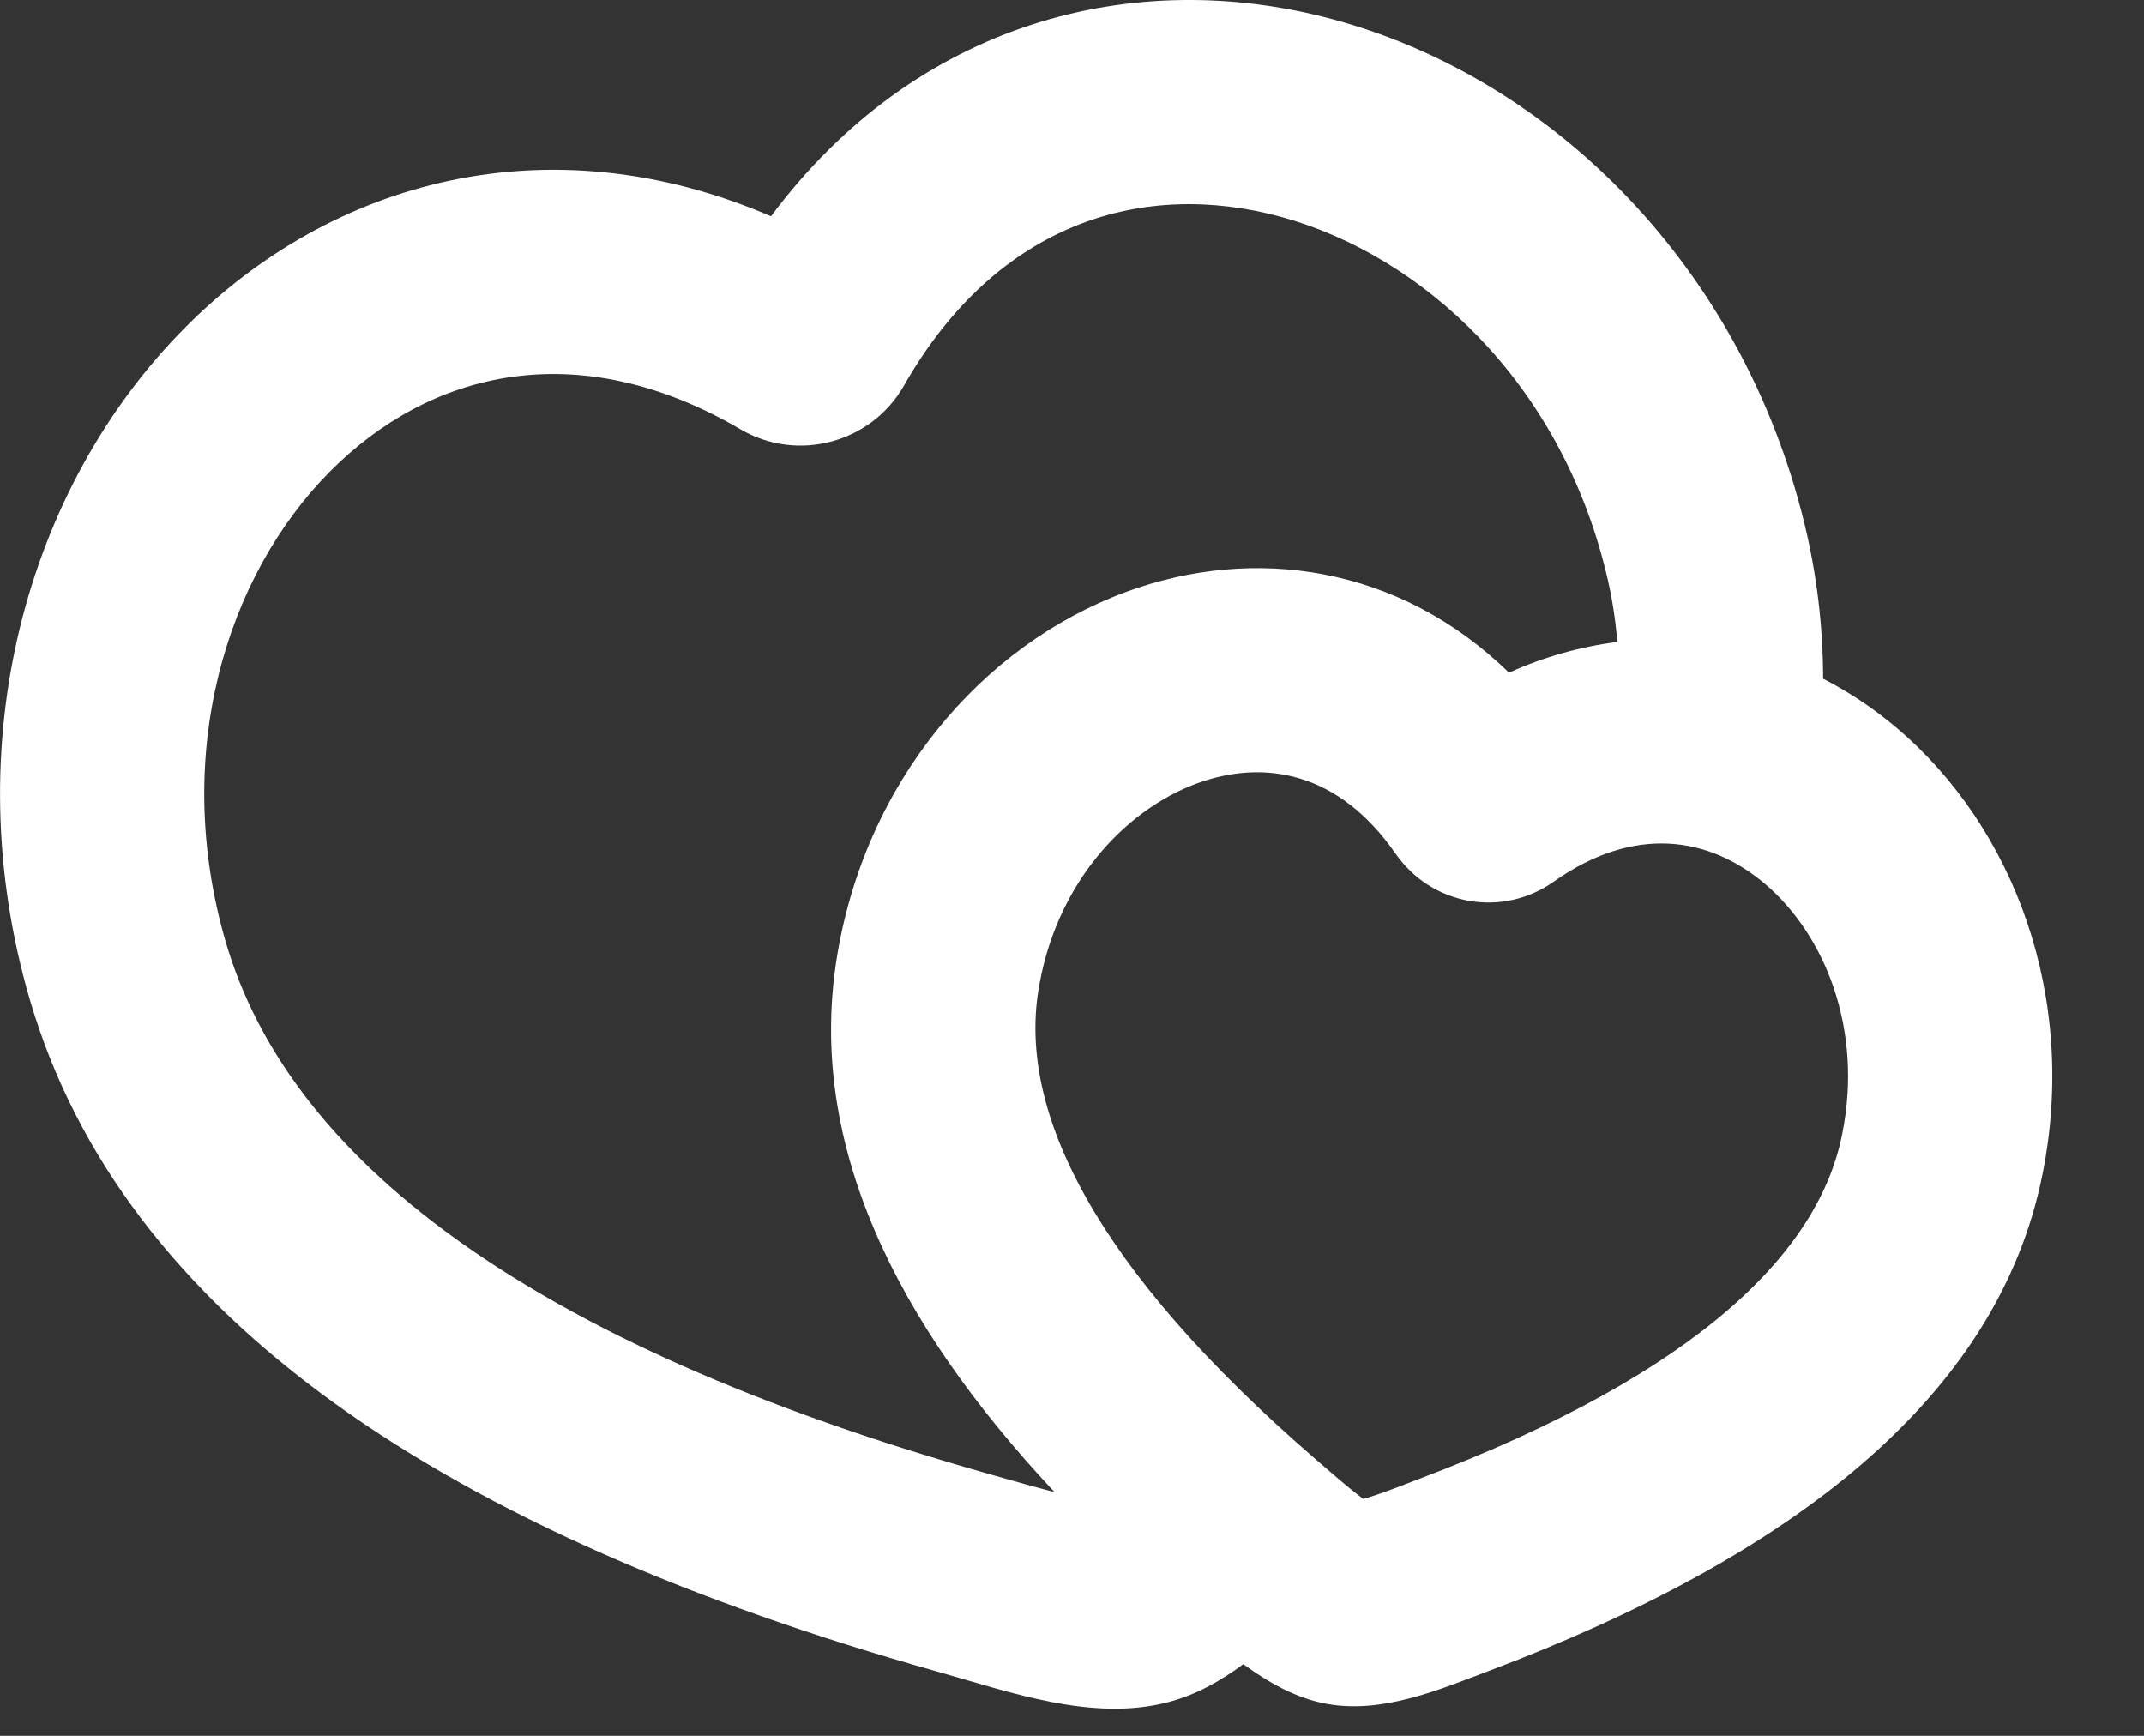 <svg width="21" height="17" viewBox="0 0 21 17" fill="none" xmlns="http://www.w3.org/2000/svg">
<rect x="0" y="0" width="21" height="17" fill="#333333" stroke="none"/>
<path fill-rule="evenodd" clip-rule="evenodd" d="M12.178 16.298C11.957 16.462 11.716 16.598 11.45 16.668C10.704 16.868 9.89 16.57 9.178 16.37C4.405 15.027 1.208 12.924 0.291 9.786C-0.441 7.28 0.263 4.77 1.811 3.21C3.245 1.765 5.371 1.179 7.552 2.118C8.972 0.214 11.107 -0.342 13.07 0.193C15.191 0.77 17.055 2.592 17.674 5.128C17.795 5.625 17.856 6.132 17.857 6.647C18.113 6.778 18.352 6.938 18.576 7.127C19.733 8.106 20.352 9.769 20.006 11.498C19.567 13.704 17.521 15.253 14.597 16.359C14.095 16.549 13.547 16.784 13.001 16.688C12.697 16.634 12.425 16.478 12.178 16.298ZM2.211 9.225C1.676 7.392 2.214 5.644 3.231 4.619C4.207 3.635 5.654 3.269 7.254 4.205C7.813 4.532 8.534 4.338 8.854 3.777C9.772 2.166 11.207 1.759 12.544 2.123C13.938 2.503 15.278 3.747 15.73 5.602C15.786 5.825 15.822 6.053 15.841 6.287C15.474 6.334 15.117 6.435 14.78 6.588C13.707 5.541 12.284 5.335 11.03 5.797C9.609 6.32 8.459 7.672 8.191 9.415C7.918 11.2 8.761 12.94 10.329 14.613C10.132 14.563 9.927 14.503 9.72 14.445C5.089 13.142 2.82 11.31 2.211 9.225ZM10.168 9.718C10.329 8.668 11.008 7.937 11.722 7.673C12.382 7.431 13.114 7.558 13.671 8.363C13.755 8.483 13.861 8.585 13.983 8.664C14.106 8.743 14.243 8.796 14.387 8.822C14.531 8.847 14.678 8.844 14.82 8.812C14.963 8.78 15.097 8.72 15.216 8.636C16.017 8.069 16.748 8.201 17.285 8.654C17.866 9.146 18.253 10.066 18.044 11.107C17.82 12.237 16.677 13.435 13.889 14.488C13.713 14.555 13.537 14.627 13.354 14.68C13.201 14.567 13.06 14.44 12.916 14.317C10.659 12.374 9.994 10.857 10.168 9.717V9.718Z" fill="white"/>
</svg>
